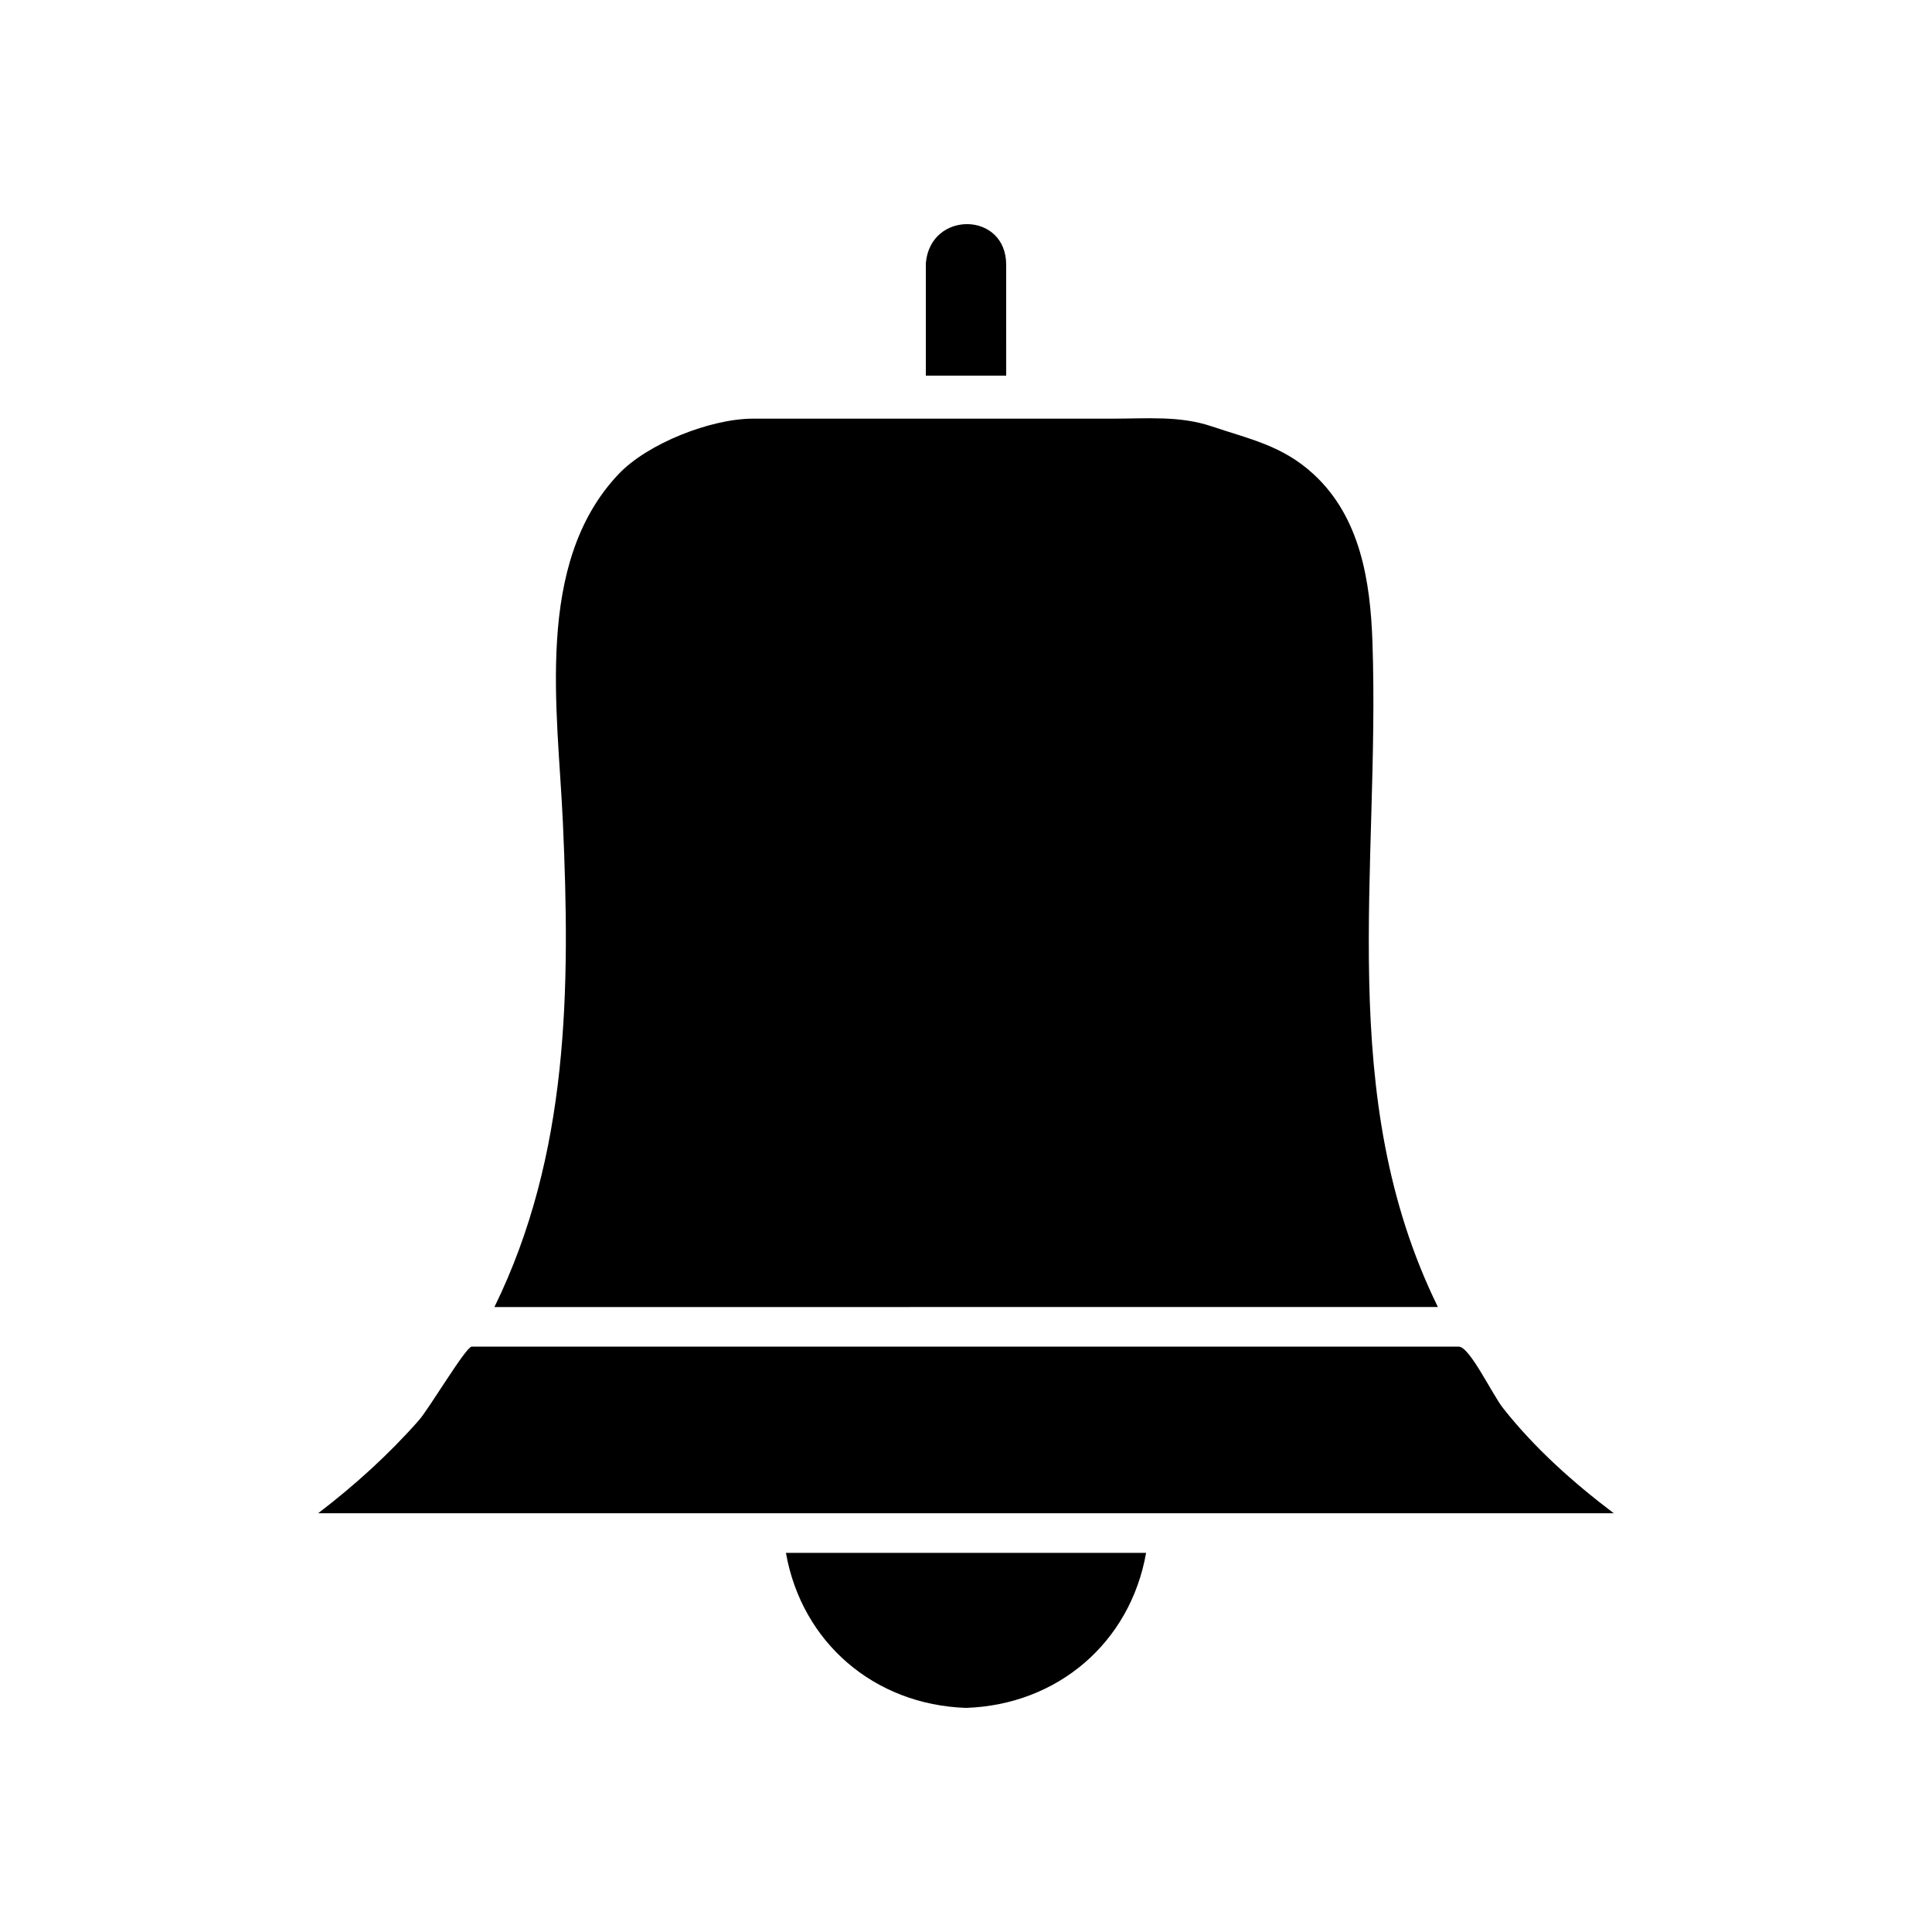 <?xml version="1.0" encoding="UTF-8"?>
<!-- Uploaded to: ICON Repo, www.svgrepo.com, Generator: ICON Repo Mixer Tools -->
<svg fill="#000000" width="800px" height="800px" version="1.1" viewBox="144 144 512 512" xmlns="http://www.w3.org/2000/svg">
 <g>
  <path d="m542.34 517.19c-2.902-3.672-8.848-16.316-11.754-16.316h-25.207-105.37-107.01-24c-1.527 0-11.25 16.41-14.027 19.555-8.094 9.168-17.031 17.234-26.66 24.602h228.02 115.34c-10.773-8.16-20.941-17.203-29.328-27.84z"/>
  <path d="m525.06 490.38c-27.48-56.039-15.293-116.04-17.344-176.15-0.547-15.984-3.117-33.062-15.598-44.555-8.246-7.606-16.914-9.289-27.043-12.695-8.438-2.84-17.016-2.031-26.25-2.031h-95.262c-11.184 0-27.965 6.574-35.676 14.738-22.383 23.707-16.059 62.492-14.715 92.285 1.988 44.105 1.609 88.125-18.148 128.41 83.344-0.004 166.68-0.004 250.04-0.004z"/>
  <path d="m410.65 223.73v-9.566c0-14.152-20.035-14.387-21.285-0.508 0 0.004-0.004 0.012-0.004 0.016v29.883h21.293c-0.004-6.609-0.004-13.219-0.004-19.824z"/>
  <path d="m400.01 596.61c24.328-0.828 43.527-17.34 47.719-41.082h-95.449c4.195 23.746 23.406 40.254 47.73 41.082z"/>
 </g>
</svg>
